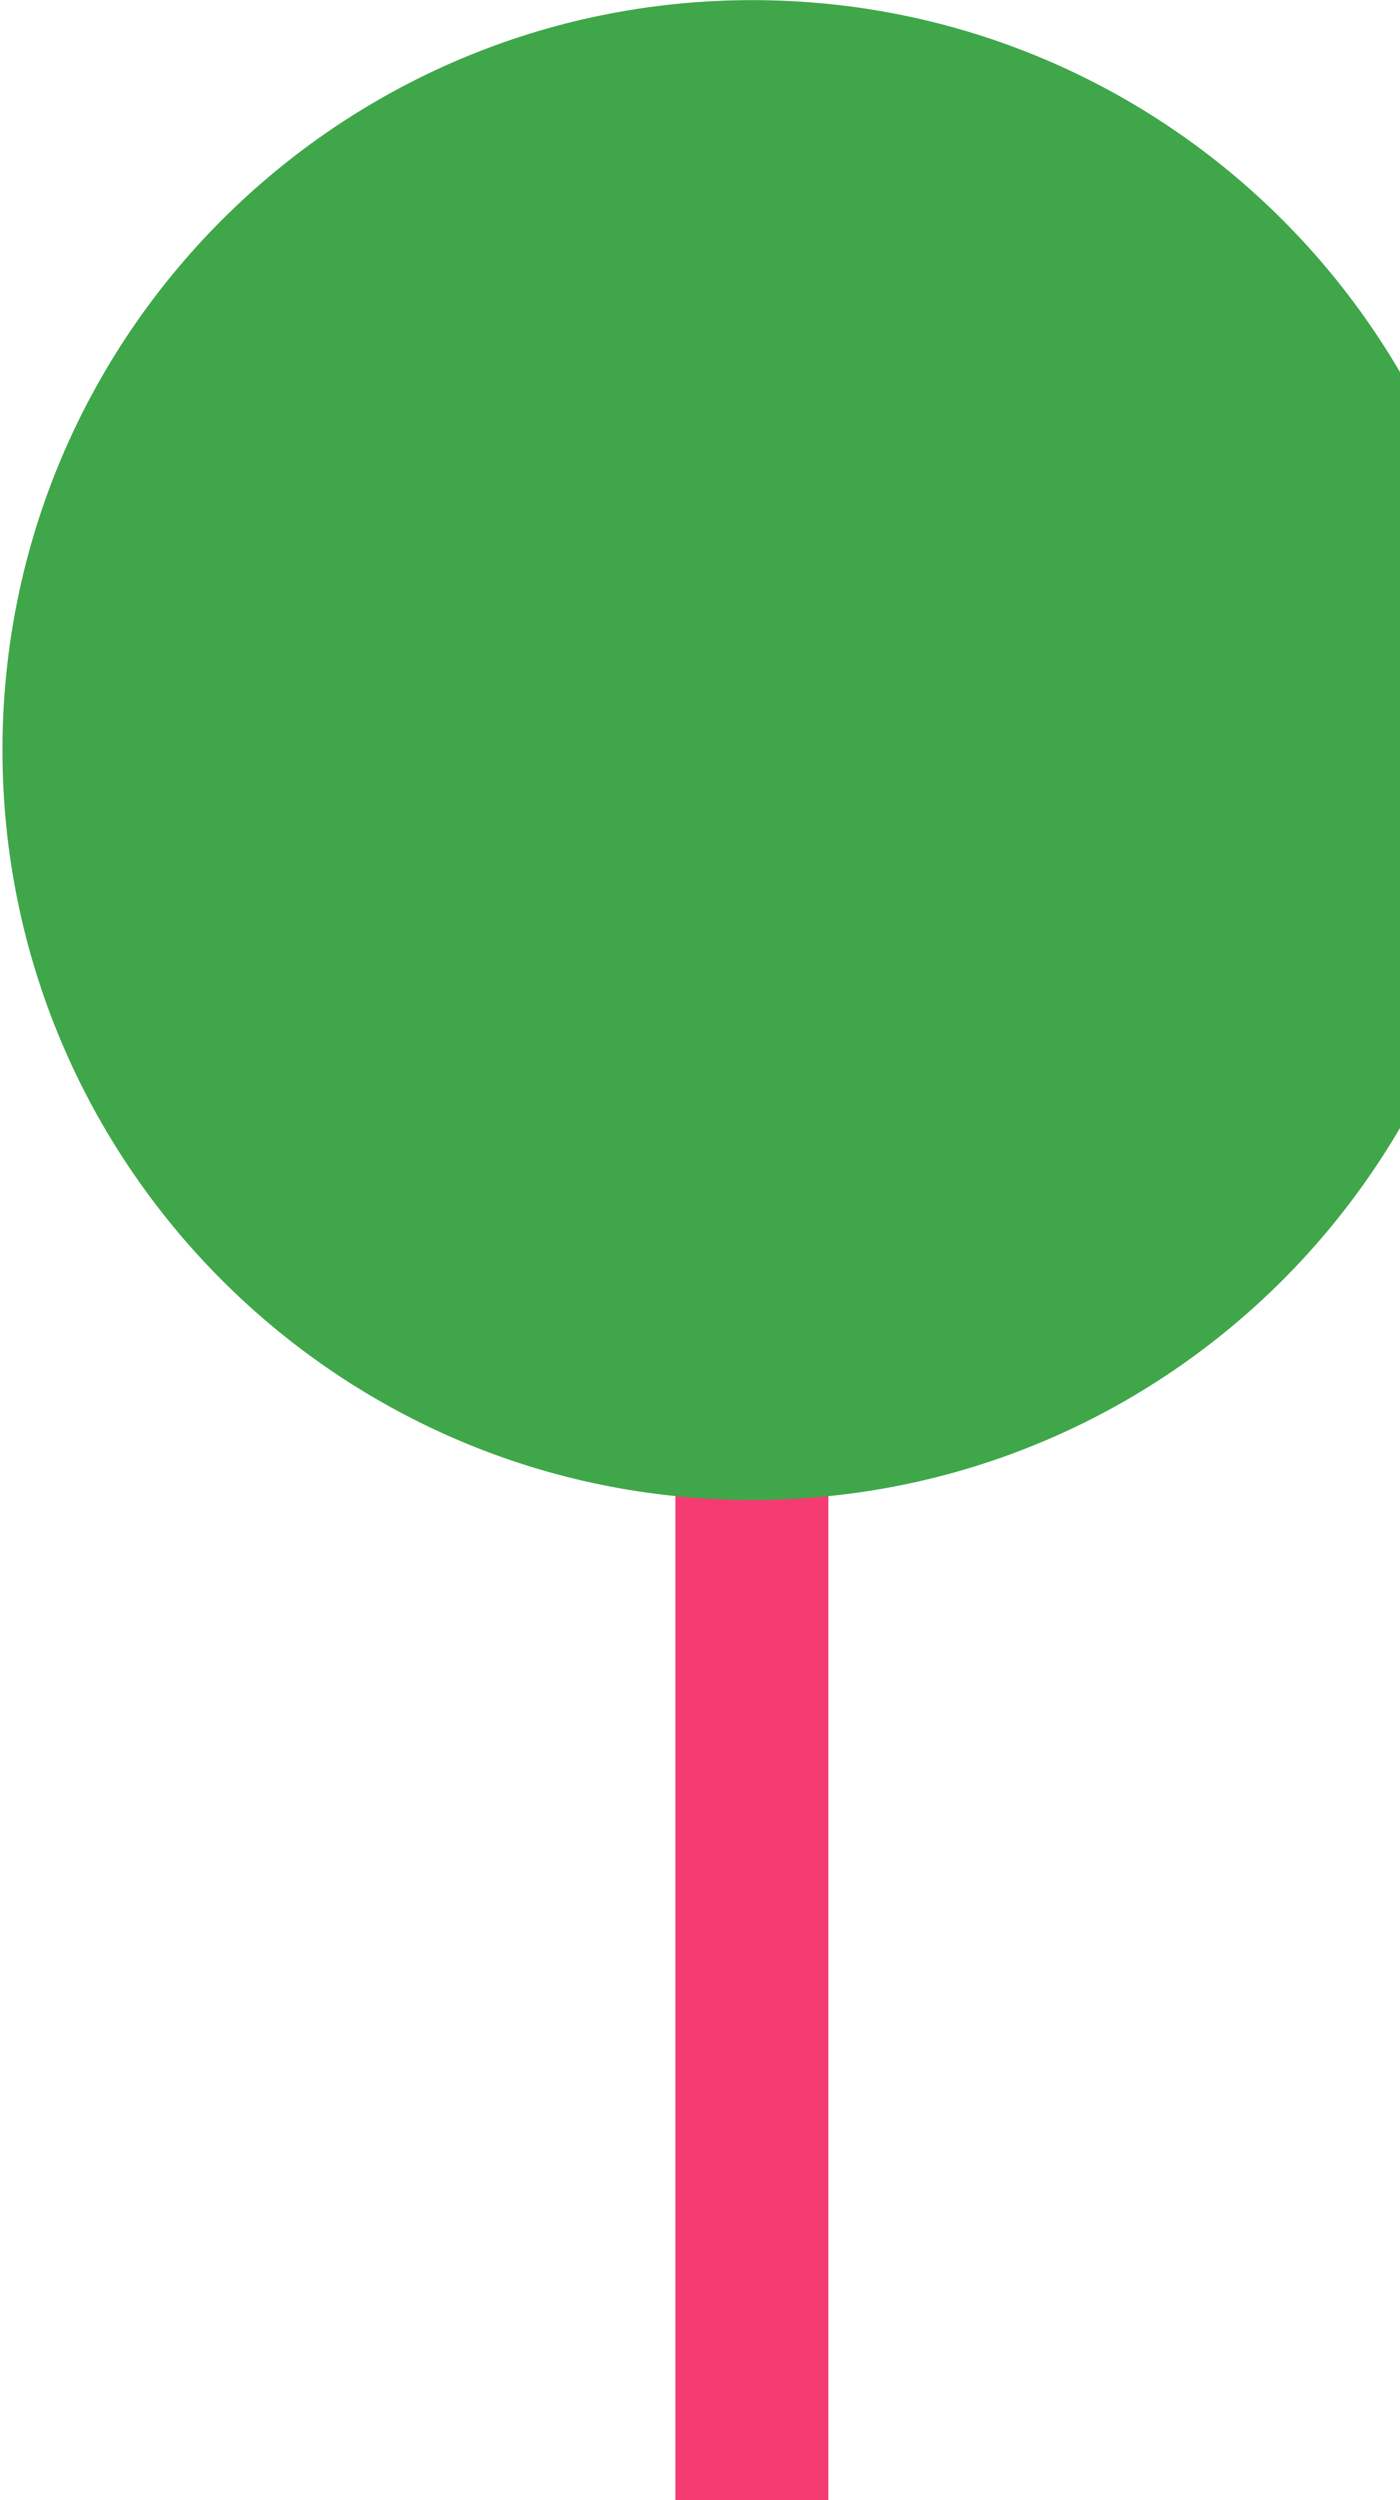 <?xml version="1.0" encoding="UTF-8"?> <svg xmlns="http://www.w3.org/2000/svg" width="326" height="582" viewBox="0 0 326 582" fill="none"> <path d="M192.893 278.273H157.278V582H192.893V278.273Z" fill="#F43C72"></path> <path d="M175.164 349.18C271.588 349.18 349.755 271.02 349.755 174.604C349.755 78.189 271.588 0.029 175.164 0.029C78.74 0.029 0.573 78.189 0.573 174.604C0.573 271.02 78.74 349.18 175.164 349.18Z" fill="#3FA749"></path> </svg> 